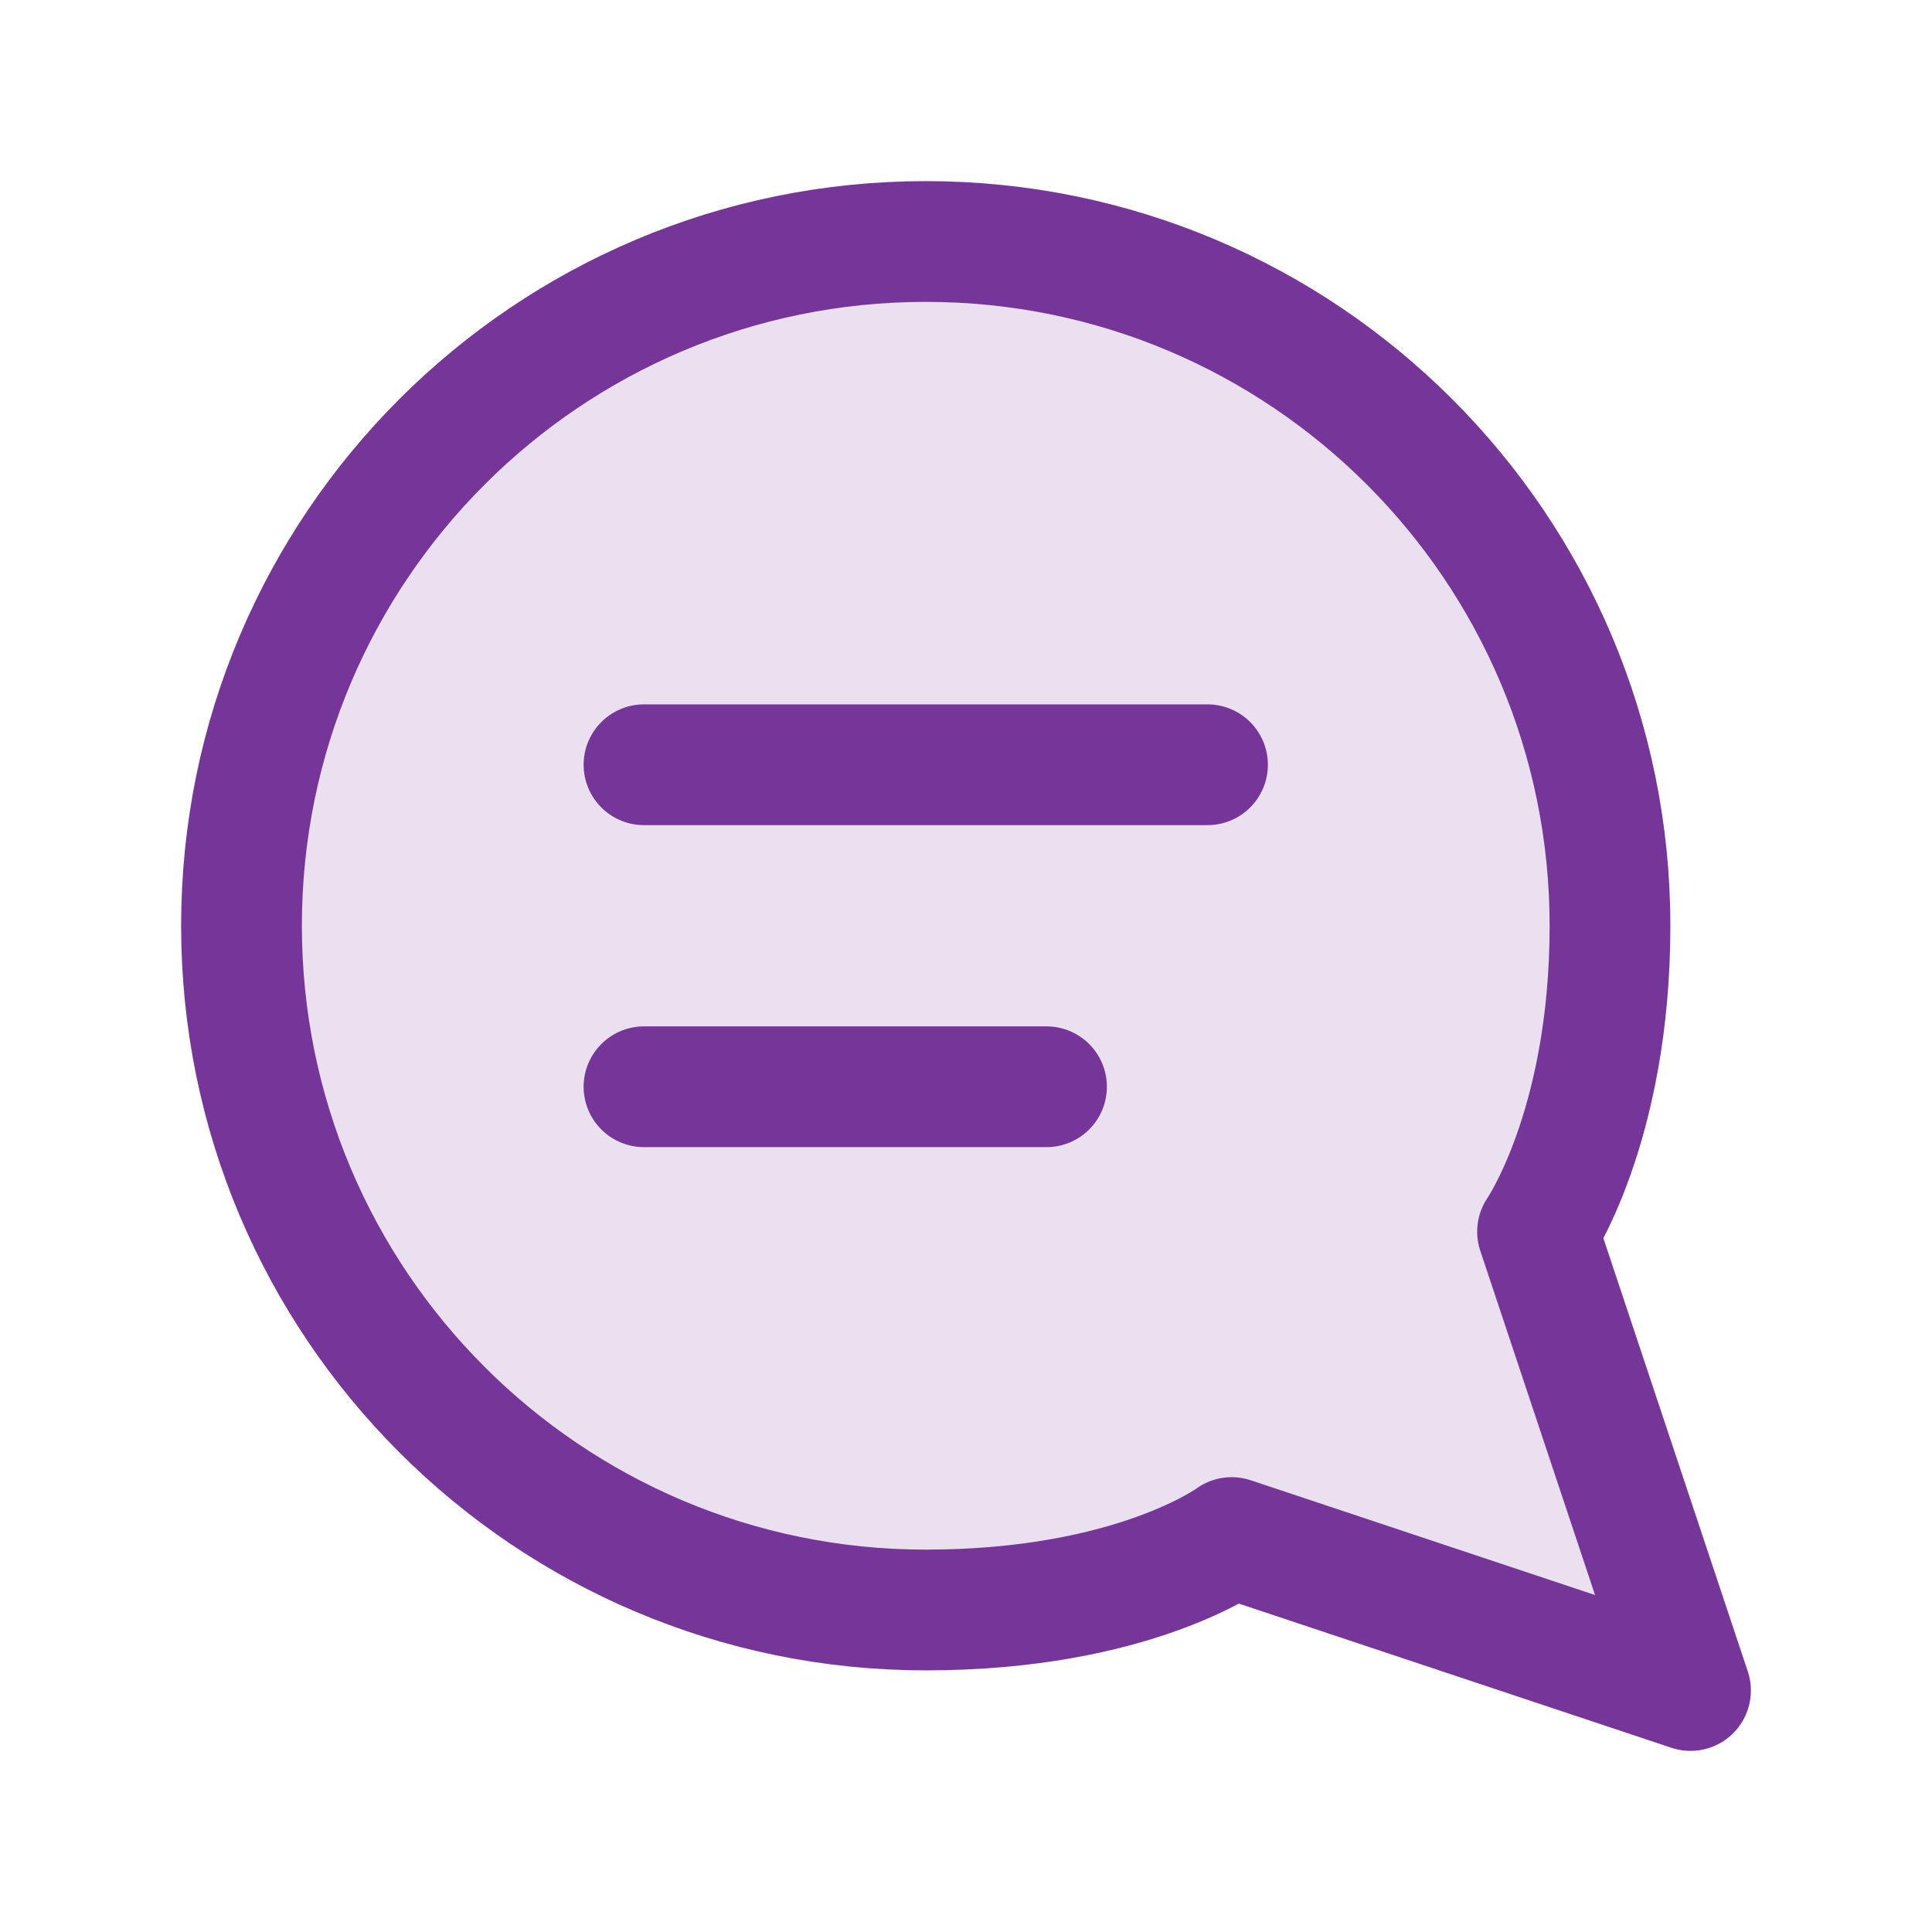 <svg width="48" height="48" viewBox="0 0 48 48" fill="none" xmlns="http://www.w3.org/2000/svg">
<path opacity="0.15" d="M6 23C5.993 25.64 6.61 28.244 7.8 30.6C9.211 33.423 11.381 35.798 14.065 37.459C16.75 39.119 19.844 39.999 23 40C25.64 40.007 28.244 39.39 30.6 38.2L42 42L38.2 30.6C39.39 28.244 40.007 25.64 40 23C39.999 19.844 39.119 16.75 37.459 14.065C35.798 11.381 33.423 9.211 30.6 7.8C28.244 6.61 25.64 5.993 23 6H22C17.831 6.23 13.894 7.99 10.942 10.942C7.99 13.894 6.23 17.831 6 22V23Z" fill="#753599"/>
<path d="M16 19H30M16 27H26M30.6 38.2L42 42L38.2 30.6C38.2 30.6 40 28 40 23C40 13.611 32.389 6 23 6C13.611 6 6 13.611 6 23C6 32.389 13.611 40 23 40C28.169 40 30.6 38.2 30.6 38.2Z" stroke="#753599" stroke-width="3" stroke-linecap="round" stroke-linejoin="round"/>
</svg>
